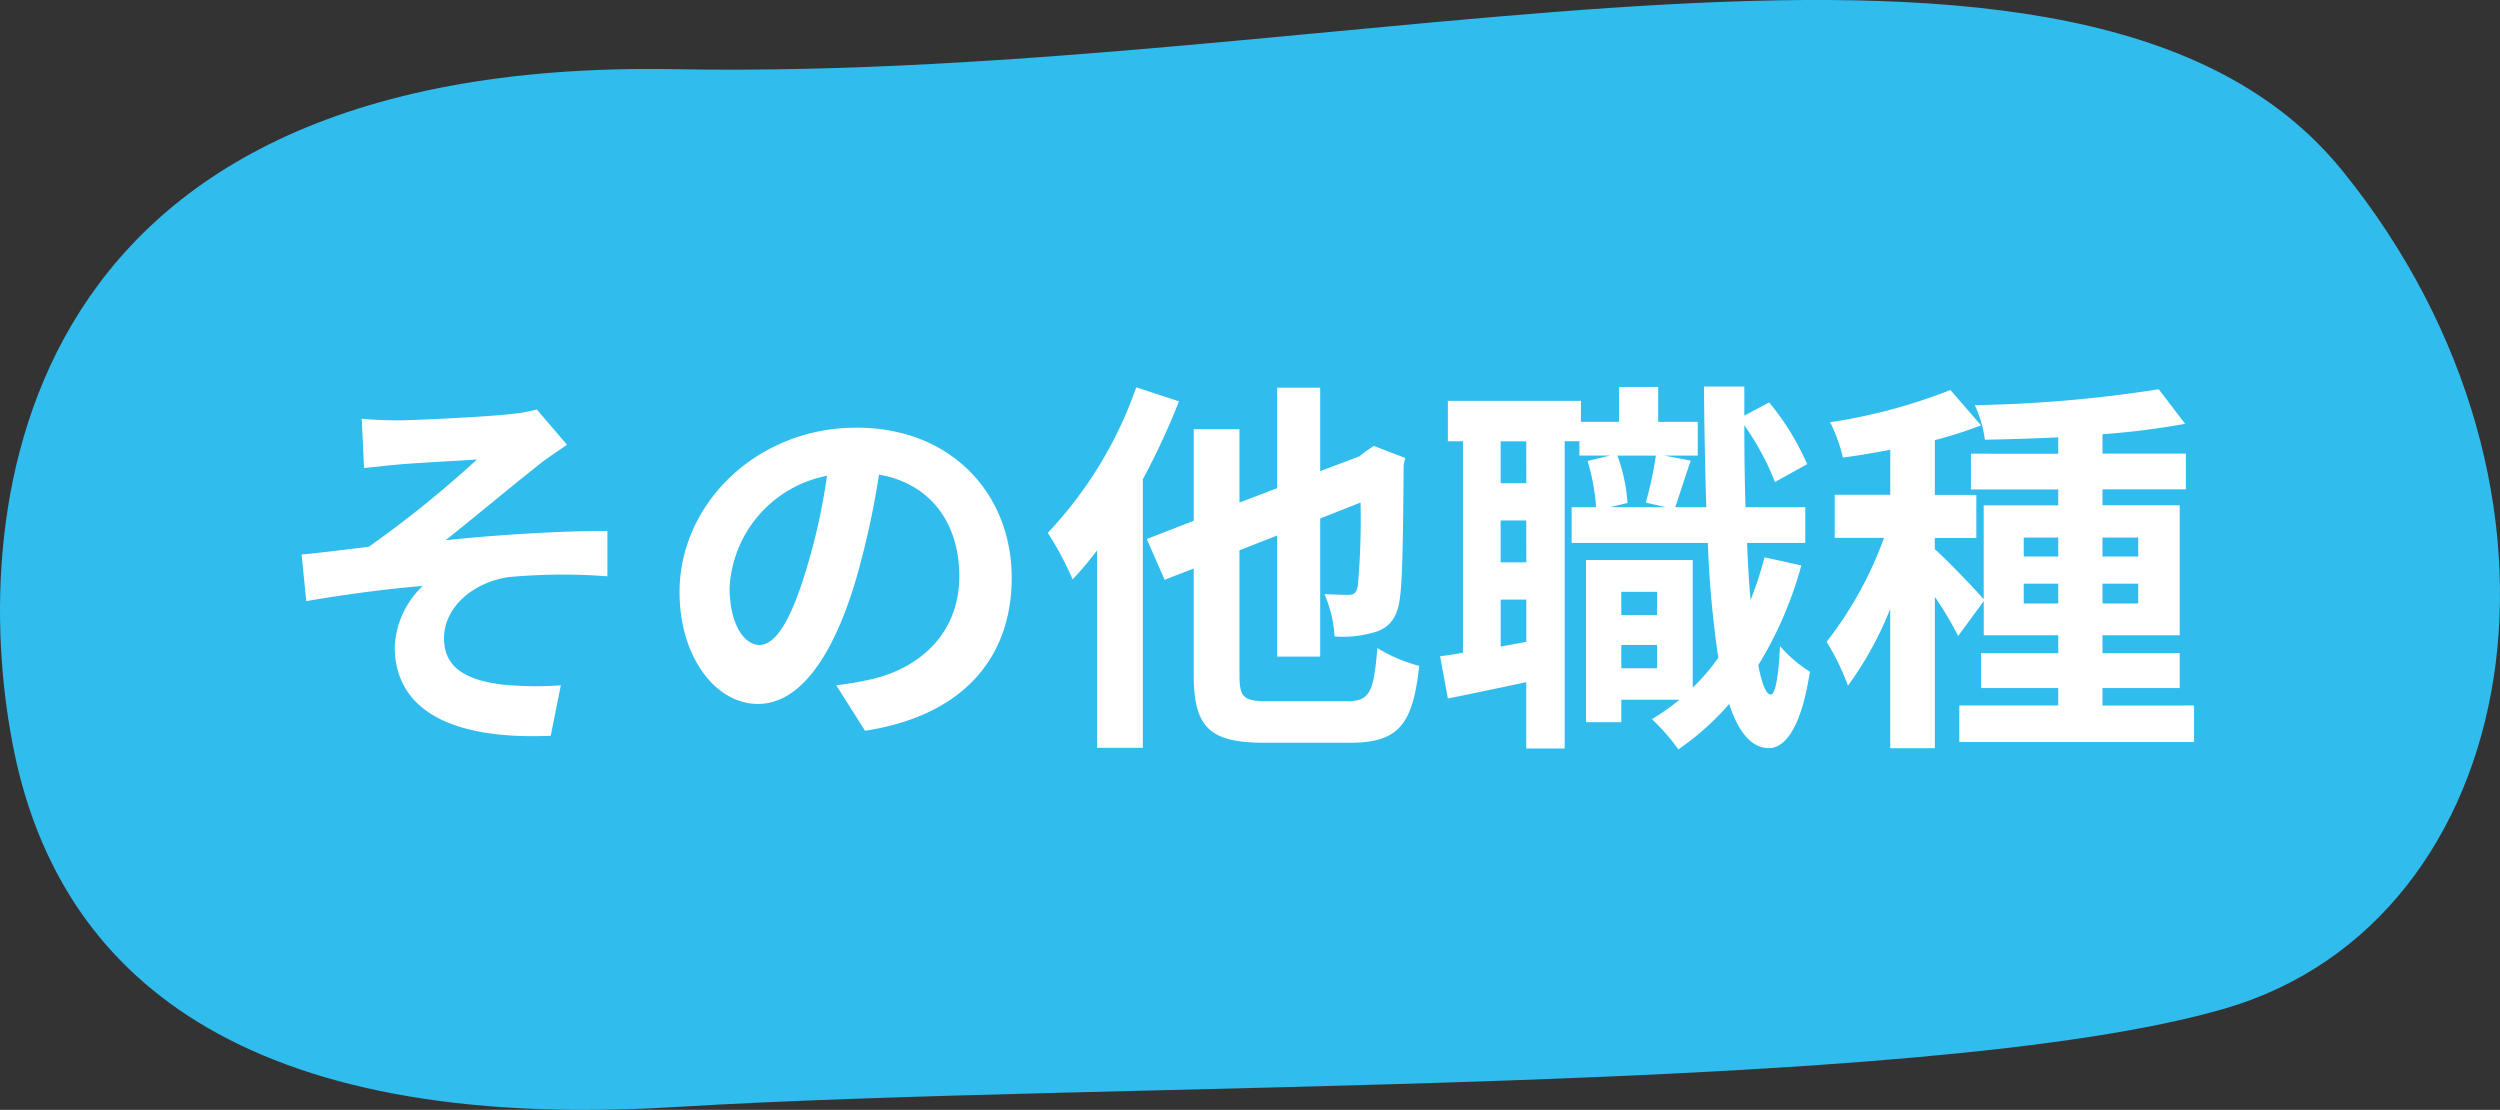 <svg xmlns="http://www.w3.org/2000/svg" width="244.82" height="108.688" viewBox="0 0 244.82 108.688"><rect x="0" y="0" width="244.82" height="108.688" fill="#333333" stroke="none"/><defs><style>.a{fill:#30bced;}.b{fill:#fff;}</style></defs><path class="a" d="M151.032,14750.713c-4.474-21.551-1.965-68.135,64.725-66.926s137.836-21.437,163.255,9.941,17.966,73.486-11.552,82.061-108.968,7.031-151.7,9.629S155.506,14772.266,151.032,14750.713Z" transform="translate(-149.627 -14677.01)"/><path class="b" d="M-85.576-28.994l.228,4.826c1.178-.114,2.432-.266,3.382-.342,1.52-.152,6.156-.38,7.676-.494a106.608,106.608,0,0,1-10.6,8.55c-1.938.228-4.56.57-6.574.76l.456,4.56c3.762-.646,7.98-1.216,11.4-1.482a8.8,8.8,0,0,0-2.736,5.928c0,6.27,5.624,9.158,15.276,8.74l.988-4.94a32.769,32.769,0,0,1-5.738-.076c-3.382-.418-5.7-1.558-5.7-4.522,0-3.078,2.888-5.51,6.346-6a56.746,56.746,0,0,1,9.652-.076v-4.446c-4.6,0-10.792.38-15.846.912,2.546-2.014,6.27-5.13,8.968-7.258.76-.646,2.166-1.558,2.926-2.09l-2.964-3.458a14.759,14.759,0,0,1-2.622.456c-2.28.266-9.348.608-10.944.608C-83.3-28.842-84.4-28.88-85.576-28.994ZM-46.626-6.84c-1.406,0-2.926-1.862-2.926-5.662a11.8,11.8,0,0,1,9.538-10.906,60.4,60.4,0,0,1-2.014,9.12C-43.548-9.2-45.068-6.84-46.626-6.84Zm10.336,8.4C-26.79.114-21.926-5.51-21.926-13.414c0-8.208-5.89-14.706-15.2-14.706-9.766,0-17.328,7.448-17.328,16.112,0,6.346,3.534,10.944,7.676,10.944,4.1,0,7.372-4.636,9.614-12.236a81.78,81.78,0,0,0,2.242-10.222c5.054.874,7.866,4.75,7.866,9.956,0,5.472-3.724,8.93-8.55,10.07-.988.228-2.052.418-3.5.608Zm26.562-33.63a39.905,39.905,0,0,1-8.664,14.25,31.389,31.389,0,0,1,2.432,4.56,31.478,31.478,0,0,0,2.394-2.85V3.23h4.484v-26.3A69.034,69.034,0,0,0-5.548-30.7ZM3.192-1.33C.76-1.33.38-1.672.38-3.952v-12.16l3.686-1.444V-5.7H8.284V-19.228l3.952-1.558a74.278,74.278,0,0,1-.266,8.17c-.152.722-.418.874-.95.874-.418,0-1.482-.038-2.318-.076A12.048,12.048,0,0,1,9.69-7.676a10.787,10.787,0,0,0,4.294-.532c1.254-.532,1.938-1.52,2.128-3.42.228-1.672.3-6.232.342-12.844l.152-.684-3.078-1.178-.836.57-.57.456L8.284-23.864v-8.17H4.066v9.842L.38-20.786v-7.182H-4.1V-19l-4.6,1.786,1.748,3.99,2.85-1.1V-3.952c0,5.206,1.558,6.688,6.954,6.688h8.4c4.788,0,6.118-1.9,6.726-7.524a15.72,15.72,0,0,1-4.1-1.748c-.342,4.294-.722,5.206-2.964,5.206Zm34.58-3.23V-6.84h3.5v2.28Zm3.5-7.486v2.28h-3.5v-2.28Zm-.114-13.338a36.585,36.585,0,0,1-.988,4.6l1.976.456H36.67l1.71-.418a16.934,16.934,0,0,0-.988-4.636Zm-12.692,2.7H25.954v-4.1h2.508Zm-2.508,16v-4.6h2.508v4.142Zm2.508-8.246H25.954v-4.1h2.508Zm23.332-.494a35.869,35.869,0,0,1-1.368,4.18q-.228-2.565-.342-5.586h5.7v-3.5H49.932c-.076-2.546-.114-5.206-.114-8.018a26.063,26.063,0,0,1,3,5.548l3.154-1.748A25.306,25.306,0,0,0,52.25-30.59L49.818-29.3v-2.85H45.866c.038,4.218.114,8.17.228,11.818h-3.04c.418-1.216.95-2.926,1.52-4.56l-2.584-.494h3.268V-28.69H41.382v-3.42H37.544v3.42H33.82v-2.052H20.786v3.952h1.482V-6.08c-.8.152-1.558.266-2.242.342l.76,4.142c2.28-.456,4.978-1.026,7.676-1.6v6.5h3.762v-30.1h1.444v1.406h3l-2.2.532A20.41,20.41,0,0,1,35.3-20.33H32.908v3.5H46.246A100.592,100.592,0,0,0,47.272-5.586,20.752,20.752,0,0,1,44.764-2.66v-12.5H34.314V.722h3.458v-2.2h5.7a22.88,22.88,0,0,1-2.7,1.9,20.309,20.309,0,0,1,2.584,2.964,26.252,26.252,0,0,0,4.978-4.446C49.248,1.71,50.5,3.23,52.212,3.268c1.292,0,3.078-1.33,4.028-7.486a13.218,13.218,0,0,1-2.926-2.508c-.152,3-.456,4.75-.912,4.75-.456-.038-.874-1.064-1.216-2.888A37.353,37.353,0,0,0,55.4-14.63Zm25.384,4.522v-1.938H80.56v1.938Zm0-6.46H80.56V-15.5H77.178Zm11.21,0V-15.5h-3.5v-1.862Zm0,6.46h-3.5v-1.938h3.5Zm-3.5,9.994v-1.71h7.562v-3.42H84.892V-7.79h7.562V-20.52H84.892v-1.558h8.17v-3.5h-8.17v-1.9A74.365,74.365,0,0,0,92.986-28.5L90.4-31.882A129.92,129.92,0,0,1,72.39-30.324a11.9,11.9,0,0,1,.988,3.382c2.28-.038,4.712-.114,7.182-.228v1.6H72.01v3.5h8.55v1.558h-7.3v9.2c-.836-.988-3.8-4.066-4.788-4.9v-1.1h4.066v-4.218H68.476V-26.9A39.623,39.623,0,0,0,73-28.348l-3-3.458a54.321,54.321,0,0,1-11.78,3.154,15.664,15.664,0,0,1,1.254,3.458c1.482-.19,3.04-.456,4.636-.76v4.408H58.672v4.218H63.5A37.134,37.134,0,0,1,57.874-7.144a22.432,22.432,0,0,1,2.09,4.294,33.769,33.769,0,0,0,4.142-7.524V3.268h4.37v-14.82a33.3,33.3,0,0,1,2.28,3.838l2.508-3.42V-7.79h7.3v1.748H73v3.42H80.56v1.71H70.87V2.66H93.86V-.912Z" transform="translate(121 70)"/></svg>